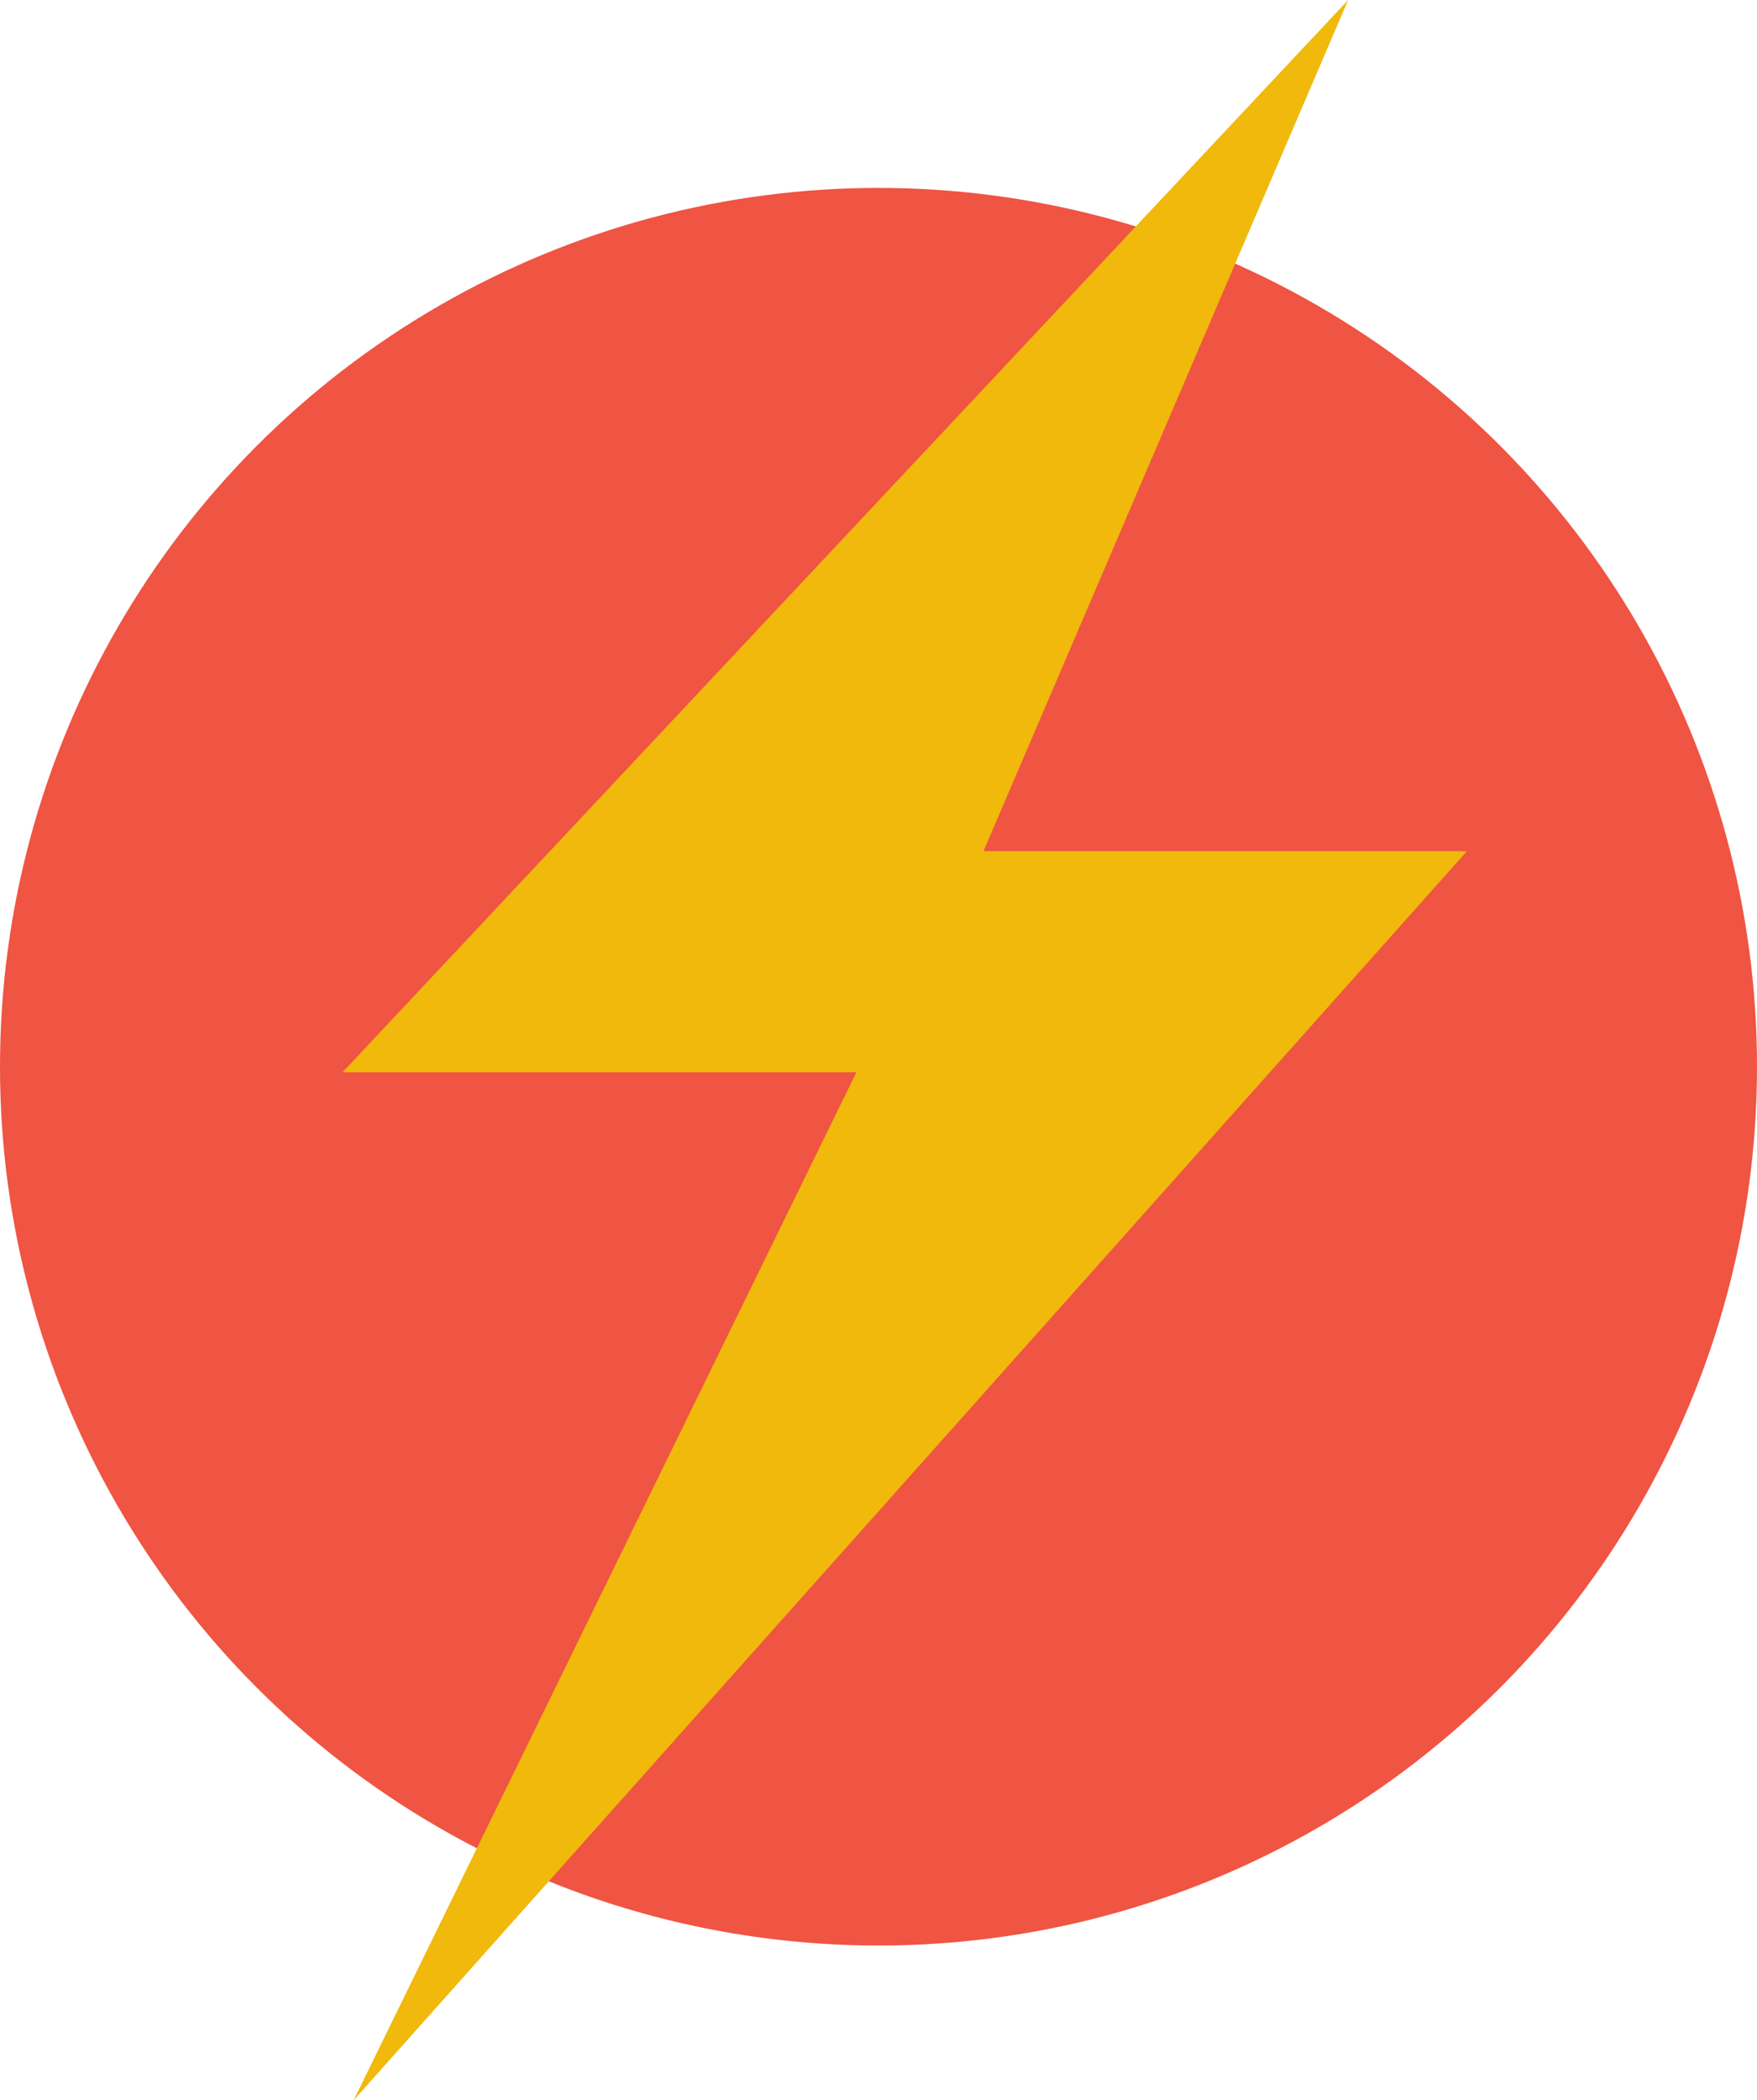 <svg width="318" height="380" viewBox="0 0 318 380" fill="none" xmlns="http://www.w3.org/2000/svg">
<circle cx="159" cy="193" r="159" fill="#F05442"/>
<path d="M155 194L64 380L265.5 154H178L244 0L62 194H155Z" fill="#F0B90B"/>
</svg>
